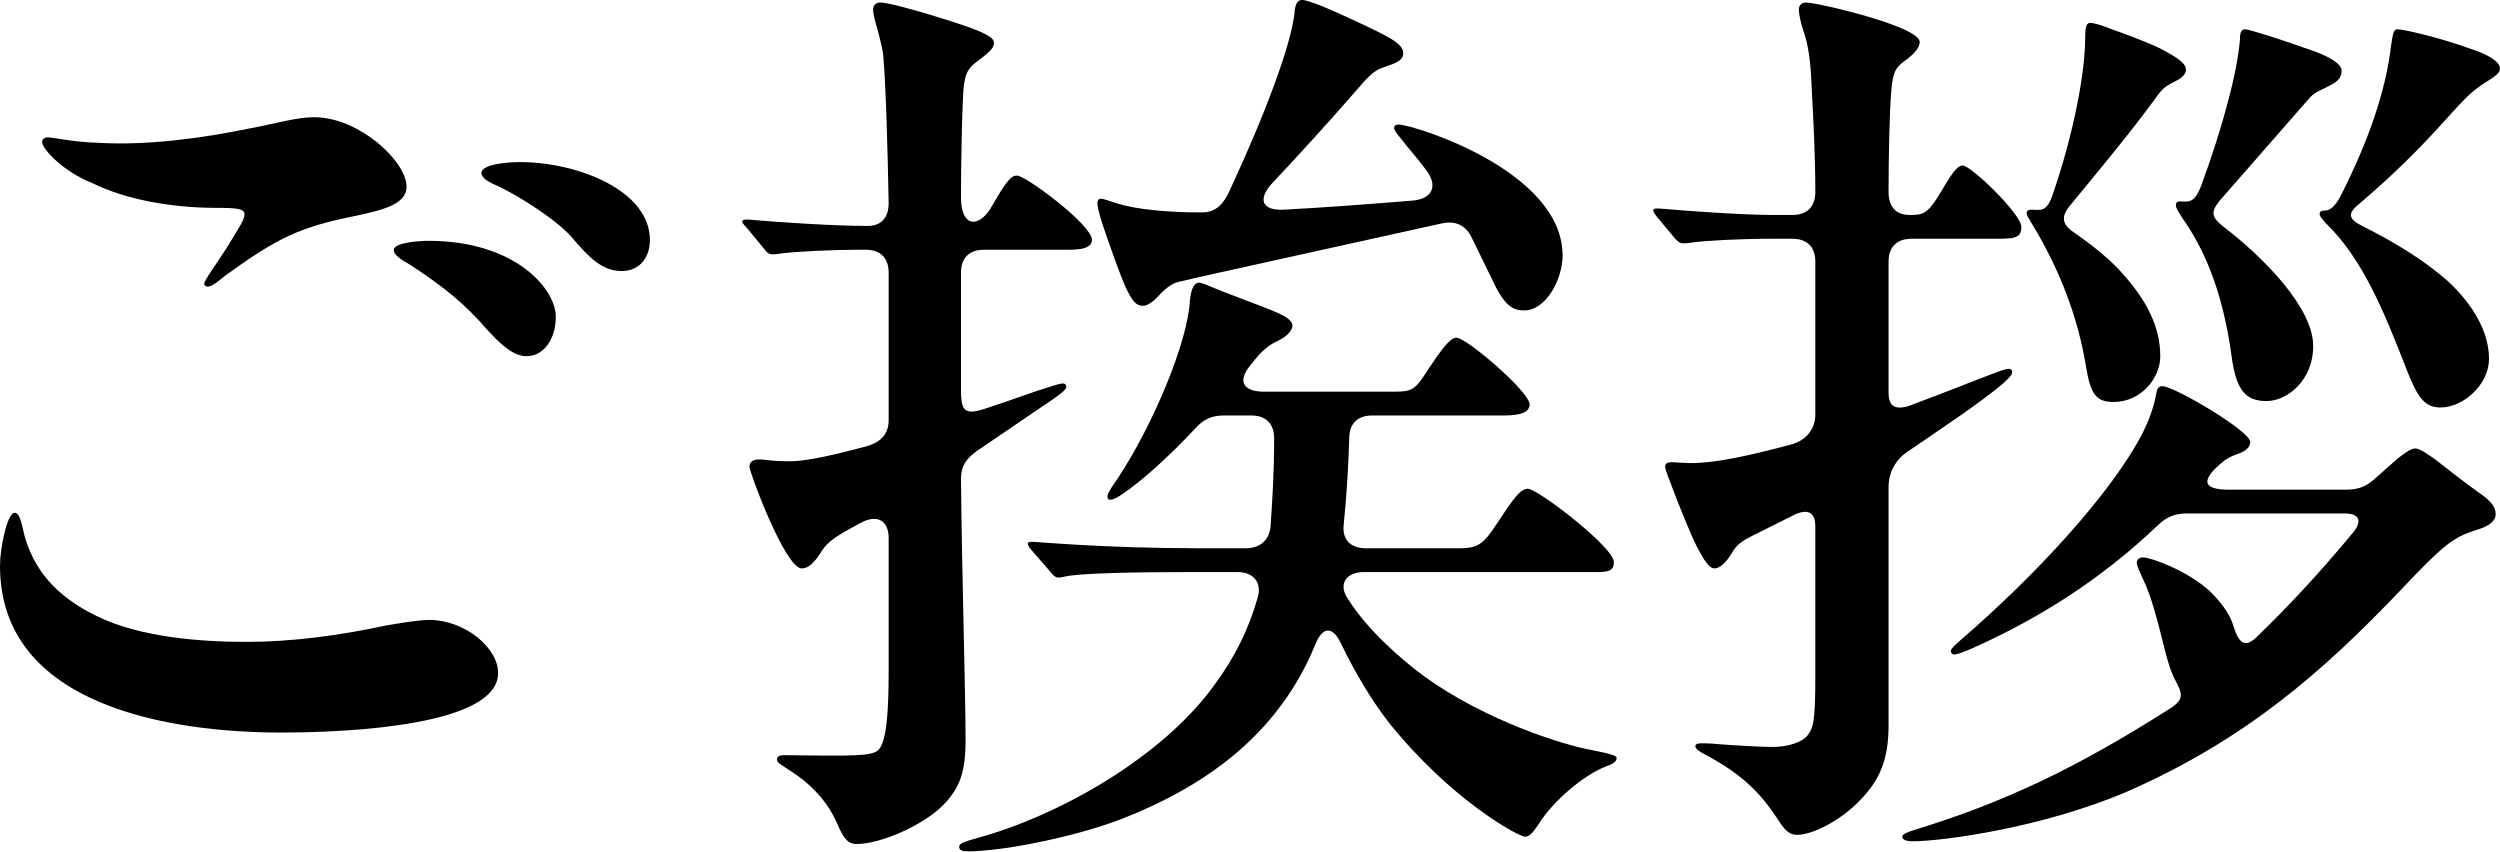 <?xml version="1.0" encoding="UTF-8"?>
<svg id="_レイヤー_2" xmlns="http://www.w3.org/2000/svg" version="1.1" viewBox="0 0 109.21 37.2">
  <!-- Generator: Adobe Illustrator 29.6.1, SVG Export Plug-In . SVG Version: 2.1.1 Build 9)  -->
  <path d="M1.08,23.44c.52,1.8,1.76,2.8,3.16,3.48,1.88.92,4.52,1.12,6.52,1.12s4.08-.28,6.12-.72c.48-.08,1.4-.24,1.88-.24,1.52,0,3,1.2,3,2.32,0,2.28-6.44,2.6-9.48,2.6-4.76,0-12.28-1.12-12.28-7.28,0-.8.32-2.32.64-2.32.24,0,.32.56.44,1.04ZM4.32,6.24c2.12.12,4.52-.2,6.64-.64,1.08-.2,2-.48,2.76-.48,1.96,0,4.04,1.92,4.04,3.04,0,.8-1.16,1.04-2.28,1.28-2.36.48-3.32.92-5.64,2.6-.2.16-.56.48-.76.48-.08,0-.16-.04-.16-.12,0-.16.6-.96,1-1.6.56-.92.76-1.2.76-1.44s-.32-.28-1.24-.28c-1.92,0-3.96-.36-5.4-1.08-1.24-.48-2.2-1.48-2.2-1.8,0-.12.12-.2.24-.2.28,0,1,.2,2.24.24ZM18.72,10.52c3.76,0,5.56,2.08,5.56,3.32,0,.96-.52,1.72-1.28,1.72-.72,0-1.4-.8-2.08-1.56-.92-1-1.96-1.76-3.08-2.48-.36-.2-.64-.4-.64-.6,0-.32,1.08-.4,1.52-.4ZM28.39,10.48c0,.76-.44,1.36-1.24,1.36-.88,0-1.48-.68-2.04-1.32-.64-.84-2.6-2.08-3.56-2.48-.24-.12-.52-.28-.52-.48,0-.4,1.2-.48,1.68-.48,2.52,0,5.68,1.24,5.68,3.4Z"/>
  <path d="M36.54,35.91c-.32-.72-.88-1.44-1.72-2.04l-.6-.4c-.2-.12-.28-.2-.28-.28,0-.2.2-.2.36-.2,2.96.04,3.72.04,4.04-.2.4-.32.48-1.76.48-3.48v-5.8c0-.8-.52-1.04-1.2-.68l-.44.24c-.88.48-1.12.72-1.36,1.12-.24.36-.48.64-.8.64-.72,0-2.28-4.2-2.28-4.44s.2-.32.4-.32c.08,0,.16,0,.48.04.36.04.72.04.92.04.44,0,1.36-.12,3.4-.68.6-.2.88-.56.88-1.12v-6.44c0-.64-.36-1-1-1h-.44c-.88,0-2.68.08-3.24.16-.24.04-.36.04-.4.04-.16,0-.24-.08-.36-.24l-.76-.92c-.16-.16-.2-.24-.2-.28,0-.04.08-.08.16-.08h.08c1.36.12,3.76.28,5.24.28.6,0,.92-.36.92-1-.04-2.2-.12-5.2-.24-6.48-.04-.36-.24-1.08-.32-1.36s-.12-.52-.12-.6c0-.2.12-.32.32-.32.56,0,3.6.96,4.08,1.16.72.28.88.44.88.6,0,.2-.12.36-.72.8-.48.36-.6.6-.64,1.76-.04.88-.08,2.72-.08,4.2,0,1.32.8,1.36,1.36.36.64-1.12.84-1.32,1.08-1.32.4,0,3.28,2.16,3.28,2.8,0,.4-.56.44-1.04.44h-3.68c-.64,0-1,.36-1,1v5.08c0,.92.12,1.16,1,.88,1.24-.4,2.16-.76,2.84-.96.24-.08.52-.16.6-.16.12,0,.16.08.16.16,0,.12-.32.36-.92.76l-3,2.04c-.44.32-.68.64-.68,1.2.04,4.24.2,9.32.2,11.4,0,1.4-.24,2.12-1,2.88-.88.88-2.72,1.68-3.76,1.68-.36,0-.56-.2-.88-.96ZM41.9,36.99c0-.12.12-.2.72-.36,3.68-1,8.16-3.56,10.44-6.72.88-1.2,1.48-2.4,1.88-3.8.2-.68-.2-1.12-.88-1.12h-1.96c-2.4,0-4.92.04-5.6.2-.16.04-.24.04-.28.04-.12,0-.24-.12-.36-.28l-.8-.92s-.16-.16-.16-.28c0-.08.12-.08.16-.08h.08c.16,0,3.16.28,7.16.28h2.12c.6,0,1-.32,1.08-.92.08-1.12.16-2.4.16-3.88,0-.64-.36-1-1-1h-1.2c-.52,0-.88.16-1.24.56-1.16,1.24-2.36,2.32-3.2,2.88-.28.2-.44.24-.52.24s-.12-.04-.12-.12c0-.12.04-.24.44-.8,1.56-2.36,3.08-6,3.16-7.8.04-.32.12-.76.4-.76.12,0,.4.12.68.24.68.28,1.88.72,2.48.96.48.2.92.4.92.68,0,.2-.24.48-.68.68-.52.24-.84.64-1.12,1-.68.8-.28,1.2.56,1.2h5.68c.8,0,.92-.08,1.48-.96.56-.84.96-1.4,1.24-1.4.44,0,3.2,2.36,3.2,2.92,0,.48-.8.48-1.24.48h-5.64c-.64,0-1,.36-1,1-.04,1.32-.12,2.56-.24,3.76-.08.64.28,1.04.96,1.04h4.12c.8,0,1.04-.2,1.64-1.12.68-1.04,1-1.48,1.32-1.48.44,0,3.76,2.56,3.76,3.2,0,.44-.32.44-.84.44h-10.08c-.76,0-1.16.52-.68,1.2.84,1.32,2.24,2.56,3.32,3.36,2.72,1.96,6.12,3,7.24,3.2,1.04.2,1.16.28,1.16.36,0,.12-.08.24-.44.36-1.04.4-2.36,1.56-2.96,2.52-.32.48-.44.56-.6.56-.28,0-3.24-1.6-5.96-5-.8-1.04-1.48-2.2-2.08-3.44-.36-.76-.8-.76-1.12.04-.52,1.28-1.24,2.44-2.16,3.48-1.52,1.72-3.56,3.04-6.04,4.04-1.92.8-5.32,1.52-7,1.52-.2,0-.36-.04-.36-.2ZM65.1,12.04l-.84-1.72c-.28-.52-.72-.68-1.28-.56-3.4.76-10.56,2.32-11.52,2.56-.32.08-.64.36-.96.72-.16.16-.4.32-.56.32-.32,0-.48-.2-.8-.88-.24-.56-.72-1.92-.84-2.28-.16-.44-.36-1.08-.36-1.32,0-.16.08-.2.16-.2s.32.08.68.2c.88.28,2.28.4,3.72.4.64,0,.96-.4,1.2-.92,1.64-3.52,2.68-6.4,2.84-7.72.04-.6.2-.64.36-.64.12,0,.48.12.88.28.4.16,1.8.8,2.36,1.08.64.32,1.16.6,1.16.96,0,.32-.32.44-.8.6-.4.12-.64.32-1.12.88-1.32,1.52-2.56,2.88-3.84,4.24-.6.68-.4,1.16.52,1.12,1.6-.08,3.72-.24,5.68-.4.8-.08,1.08-.6.6-1.28-.44-.6-.92-1.12-1.12-1.4-.2-.24-.32-.4-.32-.48s.04-.16.2-.16c.6,0,7.16,2,7.16,5.72,0,1.04-.72,2.4-1.68,2.4-.52,0-.88-.2-1.48-1.52Z"/>
  <path d="M77.66,35.79c-.76-1.16-1.56-1.96-3.12-2.8-.32-.16-.48-.28-.48-.4s.2-.12.32-.12c.08,0,.32,0,.72.04.48.04,1.8.12,2.32.12.68,0,1.28-.2,1.52-.48.28-.36.36-.6.36-2.64v-6.52c0-.52-.24-.8-.88-.52l-1.84.92c-.48.24-.72.4-.92.76-.24.4-.52.68-.76.68-.28,0-.52-.48-.8-1-.28-.56-.92-2.16-1.12-2.72-.16-.4-.24-.64-.24-.72,0-.16.12-.2.28-.2s.56.04.84.04c1.08,0,2.56-.32,4.48-.84.6-.2.96-.68.96-1.28v-6.68c0-.64-.36-1-1-1h-1c-1.24,0-2.76.08-3.36.16-.24.04-.36.04-.4.04-.16,0-.24-.08-.36-.2l-.8-.96s-.16-.2-.16-.28.12-.08.16-.08h.12c1.36.12,3.68.28,4.92.28h.88c.64,0,1-.36,1-1,0-1.48-.08-3.16-.16-4.56-.04-1.2-.16-1.92-.36-2.48-.12-.36-.2-.76-.2-.92,0-.2.12-.32.32-.32.48,0,4.96,1.04,4.96,1.72,0,.24-.2.48-.56.76-.44.32-.6.44-.68,1.36-.08.96-.12,2.84-.12,4.44,0,.64.32,1,.92,1,.56,0,.76-.04,1.24-.8.64-1.08.84-1.36,1.08-1.36.36,0,2.56,2.12,2.56,2.68,0,.52-.32.52-1.24.52h-3.56c-.64,0-1,.36-1,1v5.72c0,.56.24.76.84.6,1.72-.64,3-1.16,3.96-1.52.24-.08.36-.12.44-.12s.16.04.16.12c0,.12-.04.2-.44.56-1,.84-2.88,2.08-4.04,2.88-.6.36-.92.96-.92,1.6v10.4c0,1.48-.36,2.4-1.28,3.32-.76.8-2,1.48-2.72,1.48-.36,0-.56-.24-.84-.68ZM83.1,36.55c0-.12.24-.2.48-.28,3.92-1.2,7.08-2.68,11.28-5.36.6-.4.44-.68.12-1.28-.12-.24-.24-.6-.36-1.04-.36-1.44-.64-2.56-1-3.28-.2-.44-.28-.64-.28-.72,0-.16.12-.24.28-.24.32,0,1.92.56,2.92,1.48.52.52.88,1,1.04,1.56.24.76.52.92,1.04.4,1.32-1.28,2.64-2.68,4.2-4.56.4-.52.2-.8-.4-.8h-6.92c-.48,0-.88.16-1.24.52-2.4,2.28-5.04,4-8.08,5.36-.36.16-.68.28-.8.28-.08,0-.16-.04-.16-.16,0-.08.12-.2.44-.48,3.2-2.76,6.6-6.4,7.96-9.08.24-.48.44-1,.56-1.6.04-.24.08-.4.28-.4.52,0,3.84,1.96,3.84,2.44,0,.2-.16.36-.44.48-.24.08-.44.16-.68.32-1.16.92-.88,1.28.16,1.28h5.16c.48,0,.84-.12,1.2-.44l1.04-.92c.36-.28.6-.44.76-.44.24,0,.64.32.88.48.4.32,1.28,1,1.84,1.4.64.44.8.68.8,1,0,.28-.28.52-.84.68-1,.32-1.4.6-3.32,2.64-3.4,3.56-6.76,6.52-11.96,8.8-3.76,1.6-8.12,2.16-9.32,2.16-.12,0-.48,0-.48-.2ZM91.13,16.04c-.36-2.24-1.2-4.36-2.4-6.32-.12-.2-.2-.32-.2-.4s.04-.16.2-.16c.4,0,.68.16.96-.72.88-2.56,1.4-5.24,1.4-6.8,0-.56.08-.64.24-.64.12,0,.56.12.92.28.36.12,1.56.56,2.12.84.6.32,1.12.6,1.12.92,0,.28-.32.44-.56.56-.32.16-.48.28-.76.68-1.08,1.48-2.28,2.92-3.76,4.72-.36.44-.36.8.2,1.16.8.56,1.56,1.16,2.12,1.8,1.04,1.16,1.64,2.32,1.64,3.6,0,.96-.84,2-2.04,2-.72,0-1-.28-1.2-1.52ZM97.49,15.6c-.4-3-1.28-4.84-2.16-6.08-.2-.32-.28-.44-.28-.56,0-.08.04-.16.16-.16.4,0,.64.12.96-.72.92-2.52,1.56-4.88,1.68-6.36,0-.36.08-.44.24-.44.08,0,.76.2,1,.28.4.12,1.68.56,2.12.72.6.24,1.08.52,1.08.8,0,.32-.16.48-.56.68-.28.16-.6.24-.84.52l-3.92,4.48c-.36.44-.4.68.08,1.08,1.84,1.4,4,3.6,4,5.28,0,1.48-1.12,2.4-2.04,2.4s-1.32-.48-1.52-1.92ZM105.09,16.04c-.92-2.36-1.88-4.76-3.52-6.32-.16-.2-.24-.28-.24-.36,0-.12.08-.16.2-.16.2,0,.44-.08.76-.72,1.2-2.4,1.92-4.48,2.16-6.48.08-.56.12-.72.28-.72.24,0,1.72.32,3.16.84.88.28,1.32.6,1.32.88,0,.16-.16.32-.64.6-.6.4-.8.6-1.6,1.48-1.36,1.52-2.48,2.6-3.88,3.8-.56.44-.52.68.12,1,1.36.68,2.68,1.48,3.72,2.4,1.08,1,1.8,2.2,1.8,3.4,0,1.12-1.12,2.12-2.12,2.12-.68,0-1-.4-1.52-1.76Z"/>
</svg>